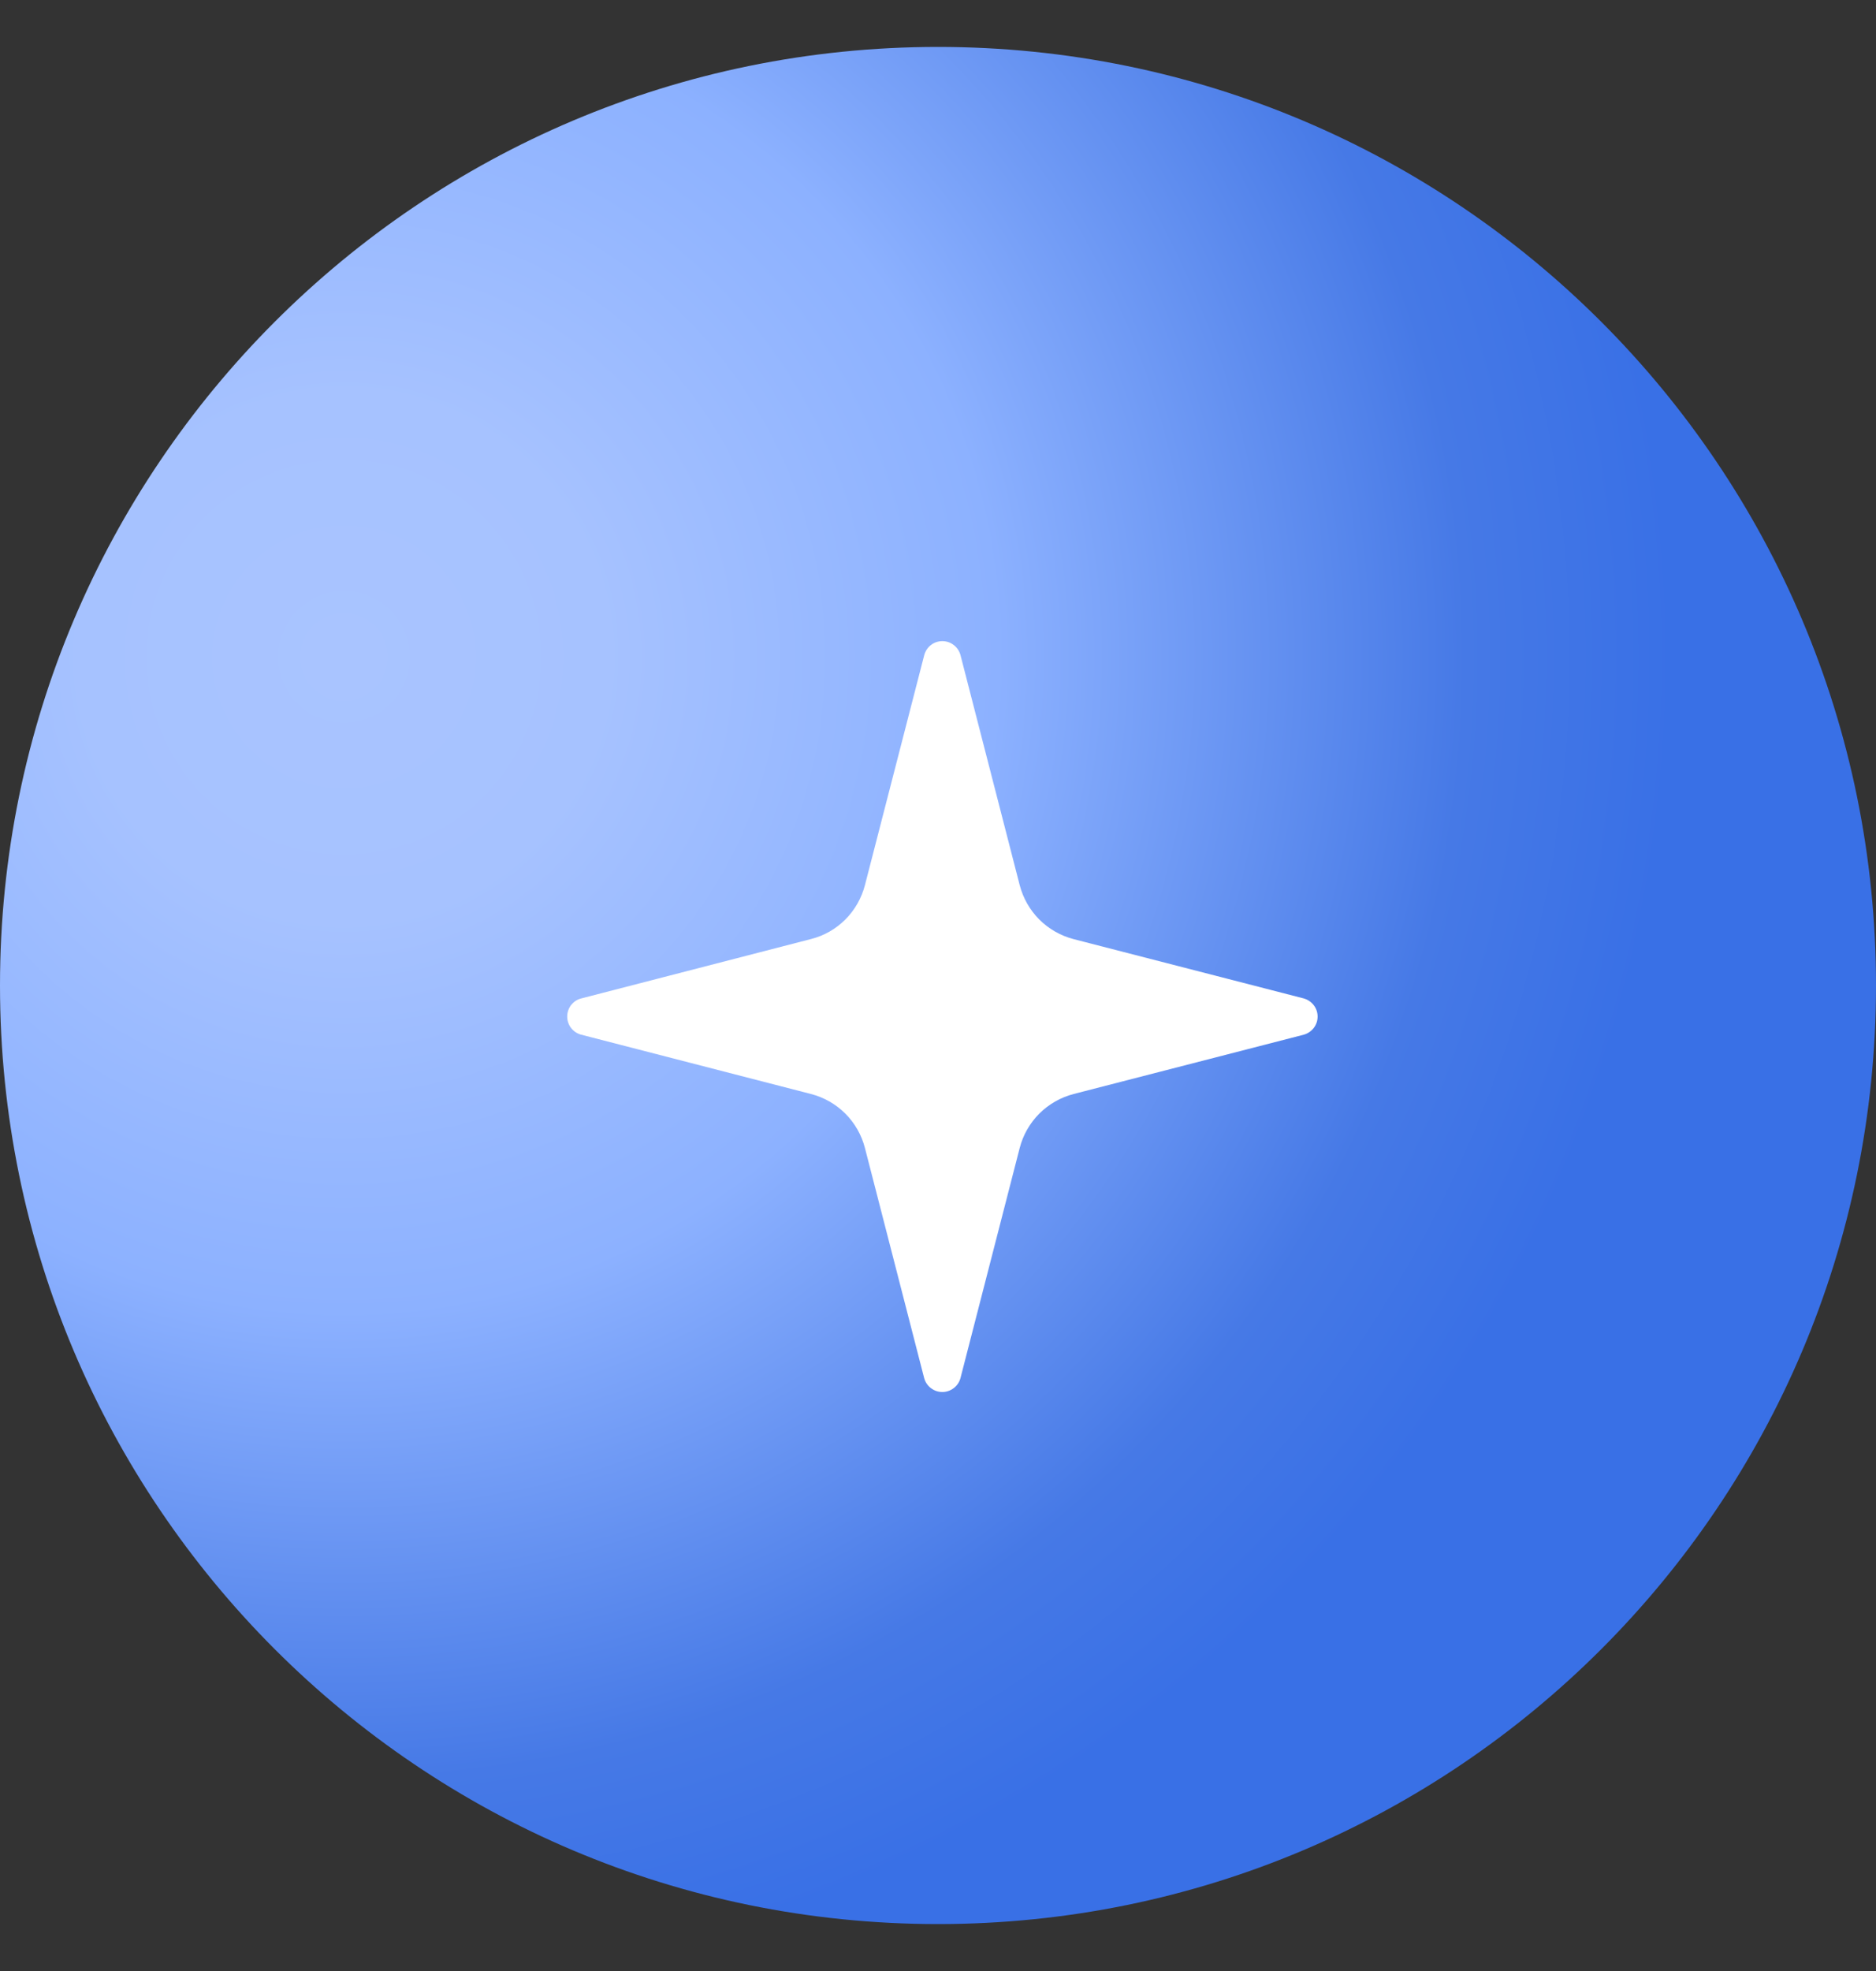 <svg width="20" height="21" viewBox="0 0 20 21" fill="none" xmlns="http://www.w3.org/2000/svg">
<rect x="0" y="0" width="20" height="21" fill="#333333" stroke="none"/>
<path d="M10 20.5C15.523 20.5 20 16.023 20 10.5C20 4.977 15.523 0.5 10 0.5C4.477 0.5 0 4.977 0 10.5C0 16.023 4.477 20.5 10 20.5Z" fill="url(#paint0_radial_0_361)"/>
<path d="M9.221 12.231C9.185 12.092 9.113 11.966 9.012 11.865C8.911 11.764 8.785 11.692 8.646 11.656L6.192 11.023C6.15 11.011 6.114 10.986 6.087 10.951C6.061 10.917 6.047 10.874 6.047 10.831C6.047 10.787 6.061 10.745 6.087 10.71C6.114 10.676 6.15 10.65 6.192 10.639L8.646 10.005C8.785 9.97 8.911 9.898 9.012 9.797C9.113 9.696 9.185 9.569 9.221 9.431L9.854 6.977C9.866 6.935 9.891 6.898 9.925 6.872C9.96 6.845 10.003 6.831 10.046 6.831C10.09 6.831 10.133 6.845 10.167 6.872C10.202 6.898 10.227 6.935 10.239 6.977L10.871 9.431C10.907 9.569 10.979 9.696 11.08 9.797C11.181 9.898 11.308 9.97 11.446 10.006L13.9 10.638C13.942 10.65 13.979 10.675 14.006 10.71C14.033 10.745 14.047 10.787 14.047 10.831C14.047 10.875 14.033 10.917 14.006 10.952C13.979 10.987 13.942 11.012 13.9 11.024L11.446 11.656C11.308 11.692 11.181 11.764 11.08 11.865C10.979 11.966 10.907 12.092 10.871 12.231L10.239 14.685C10.227 14.727 10.202 14.764 10.167 14.79C10.132 14.817 10.09 14.831 10.046 14.831C10.002 14.831 9.96 14.817 9.925 14.79C9.89 14.764 9.865 14.727 9.853 14.685L9.221 12.231Z" fill="white"/>
<defs>
<radialGradient id="paint0_radial_0_361" cx="0" cy="0" r="1" gradientUnits="userSpaceOnUse" gradientTransform="translate(3.604 6.965) scale(14.311)">
<stop stop-color="#A9C4FF"/>
<stop offset="0.198" stop-color="#A6C2FF"/>
<stop offset="0.492" stop-color="#8CB1FF"/>
<stop offset="0.844" stop-color="#4679E6"/>
<stop offset="1" stop-color="#3970E6"/>
</radialGradient>
</defs>
</svg>
